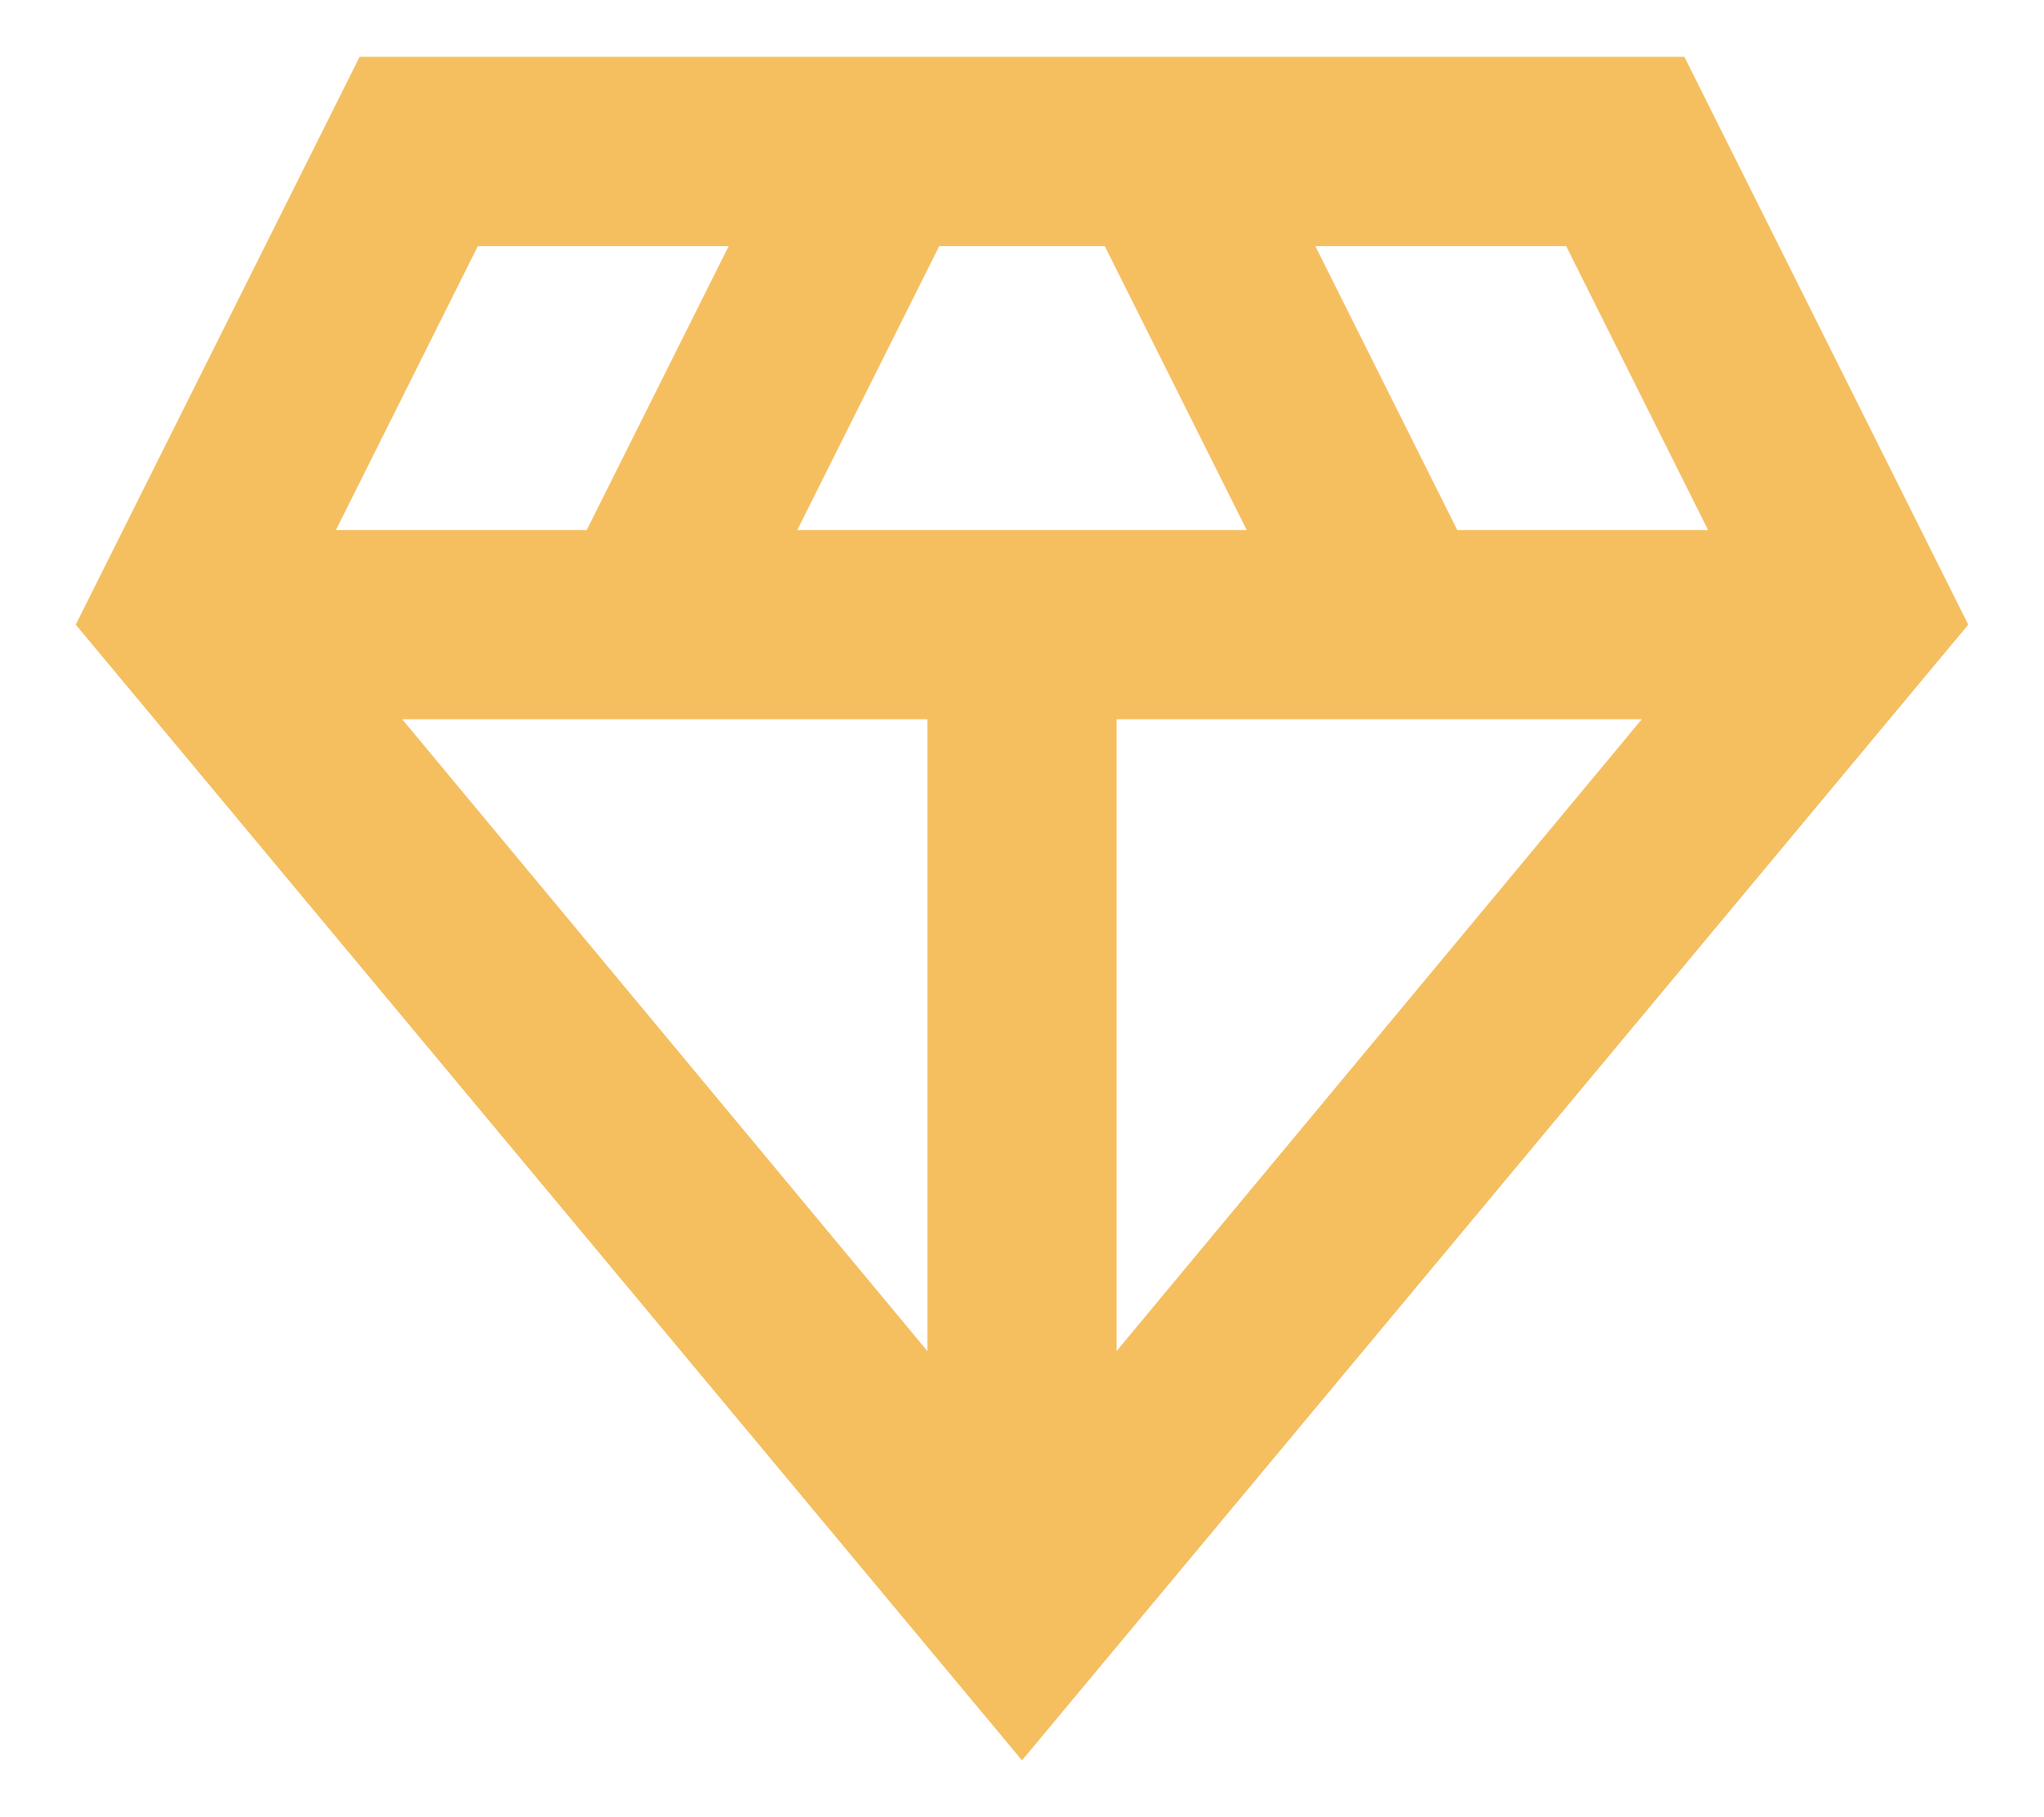 <svg width="18" height="16" viewBox="0 0 18 16" fill="none" xmlns="http://www.w3.org/2000/svg">
<path d="M9 15.5L0.667 5.5L3.167 0.5H14.833L17.333 5.5L9 15.5ZM7.021 4.667H10.979L9.729 2.167H8.271L7.021 4.667ZM8.167 11.896V6.333H3.542L8.167 11.896ZM9.833 11.896L14.458 6.333H9.833V11.896ZM12.833 4.667H15.042L13.792 2.167H11.583L12.833 4.667ZM2.958 4.667H5.167L6.417 2.167H4.208L2.958 4.667Z" fill="#F5BF60"/>
</svg>
